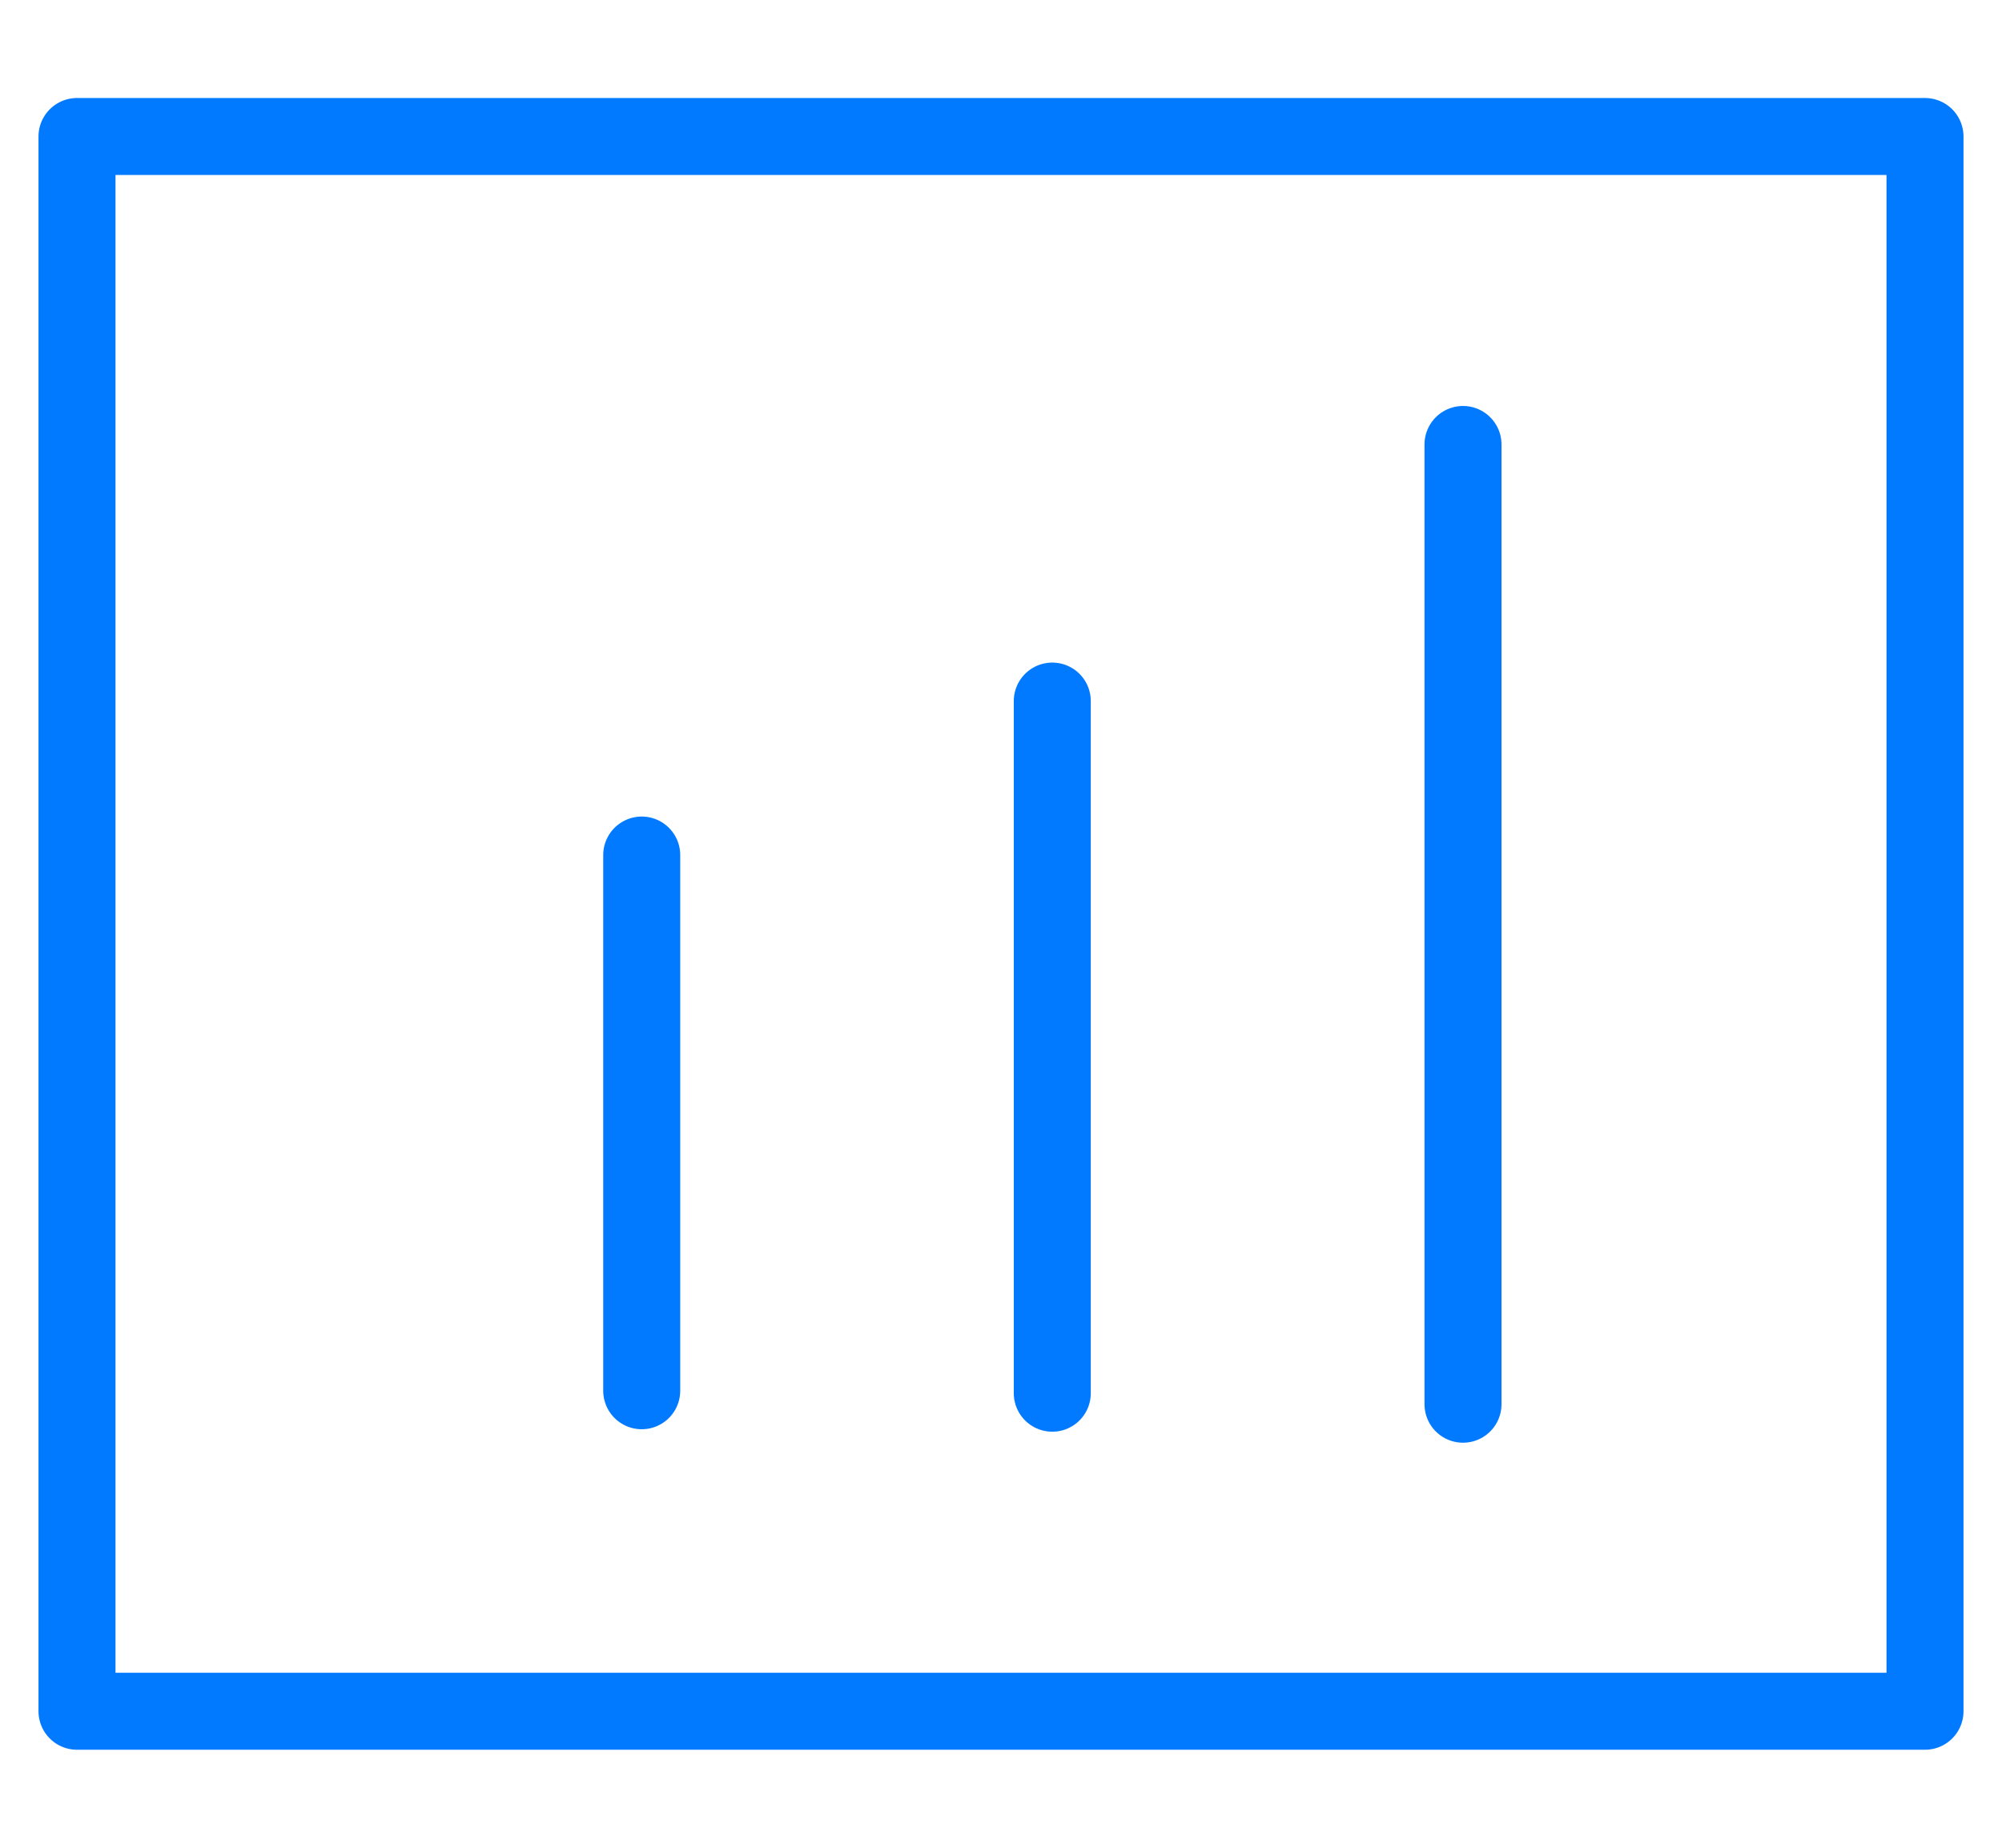 <?xml version="1.0" encoding="UTF-8"?>
<svg xmlns="http://www.w3.org/2000/svg" width="26" height="24" viewBox="0 0 26 24" fill="none">
  <path fill-rule="evenodd" clip-rule="evenodd" d="M1 22.227H25V1.773H1V22.227Z" stroke="#027AFF" stroke-linecap="round" stroke-linejoin="round"></path>
  <path d="M13.666 18.096V9.106" stroke="#027AFF" stroke-linecap="round" stroke-linejoin="round"></path>
  <path d="M19 18.239V5.773" stroke="#027AFF" stroke-linecap="round" stroke-linejoin="round"></path>
  <path d="M8.334 18.064V11.106" stroke="#027AFF" stroke-linecap="round" stroke-linejoin="round"></path>
</svg>
